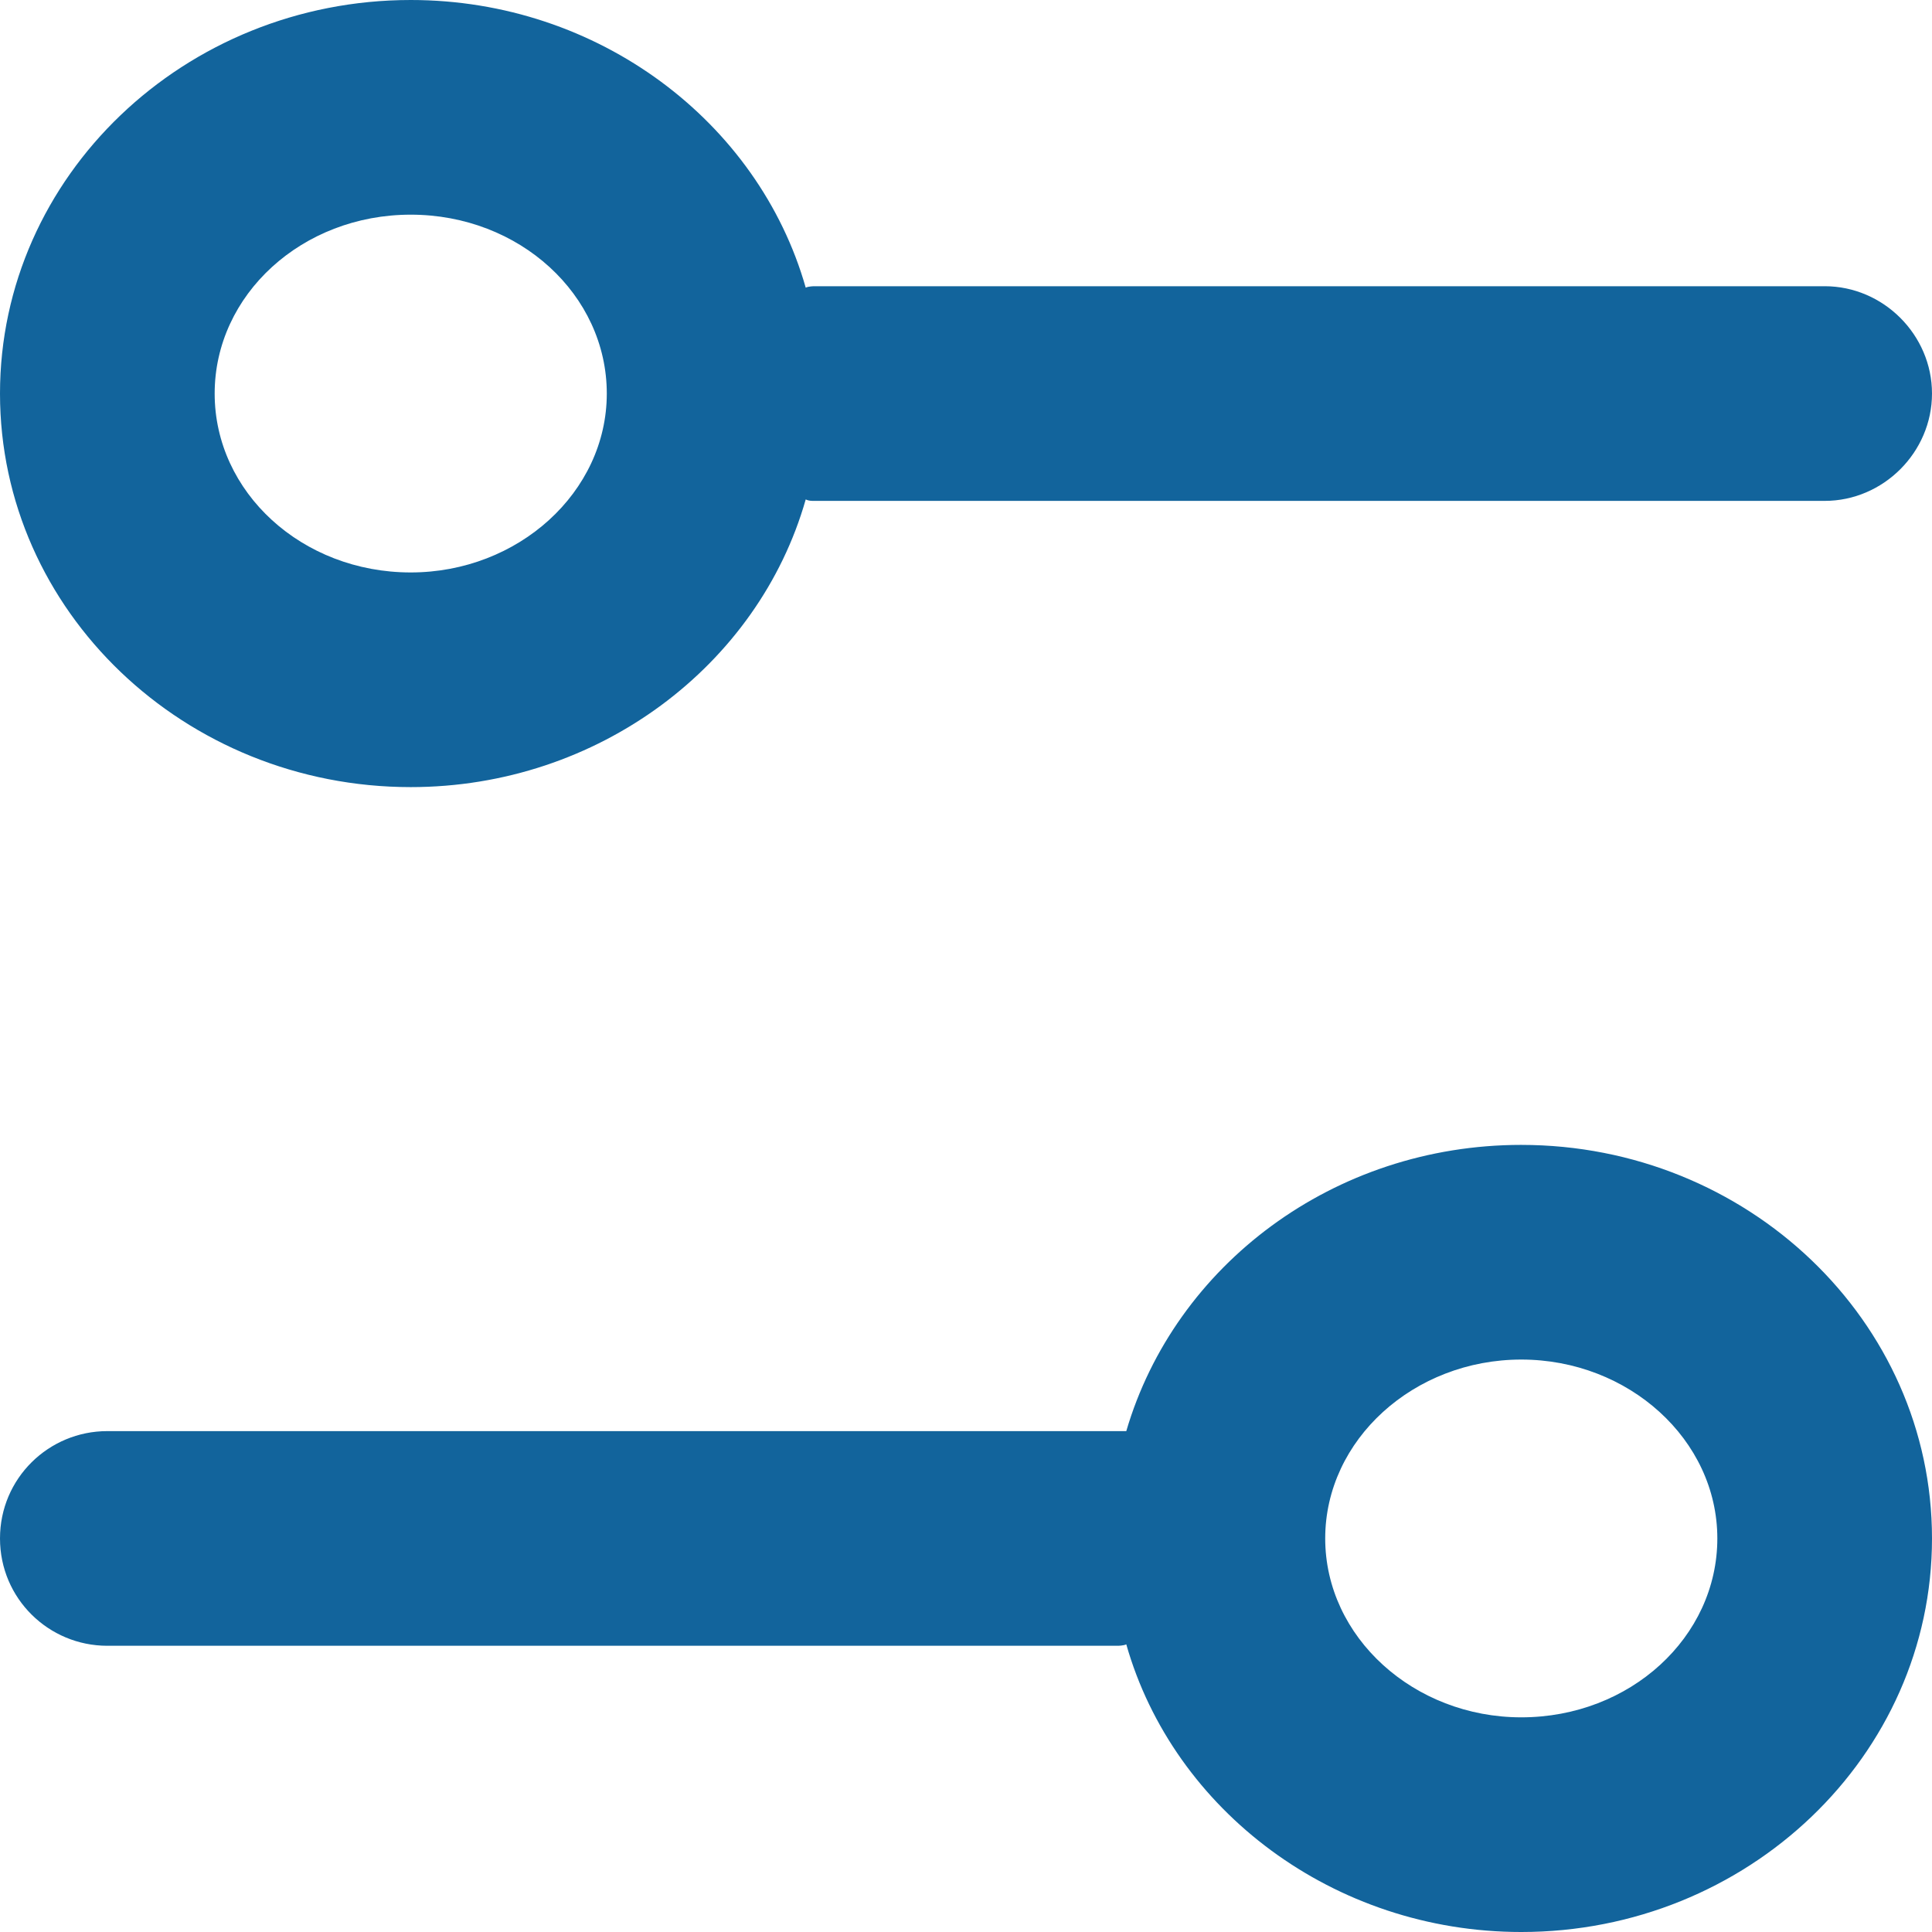 <?xml version="1.0" encoding="UTF-8"?>
<svg id="Layer_1" data-name="Layer 1" xmlns="http://www.w3.org/2000/svg" viewBox="0 0 13.5 13.5">
  <defs>
    <style>
      .cls-1 {
        fill: #12649c;
      }
    </style>
  </defs>
  <path class="cls-1" d="M12.75,2h-7.06s-.04,0-.06.01c-.33-1.16-1.45-2.01-2.76-2.01C1.29,0,0,1.23,0,2.75s1.29,2.75,2.87,2.75c1.31,0,2.43-.85,2.76-2.01.02.01.04.01.06.01h7.06c.41,0,.75-.34.75-.75s-.34-.75-.75-.75ZM2.87,4c-.76,0-1.37-.56-1.37-1.25s.61-1.25,1.37-1.25,1.37.56,1.37,1.25-.62,1.25-1.37,1.25Z"/>
  <path class="cls-1" d="M10.63,8c-1.31,0-2.42.84-2.76,2H.75c-.41,0-.75.33-.75.75s.34.75.75.75h7.06s.04,0,.06-.01c.33,1.16,1.45,2.01,2.76,2.01,1.58,0,2.87-1.23,2.87-2.75s-1.29-2.75-2.87-2.75ZM10.63,12c-.75,0-1.37-.56-1.37-1.25s.62-1.25,1.37-1.25,1.37.56,1.37,1.25-.61,1.25-1.37,1.25Z"/>
</svg>